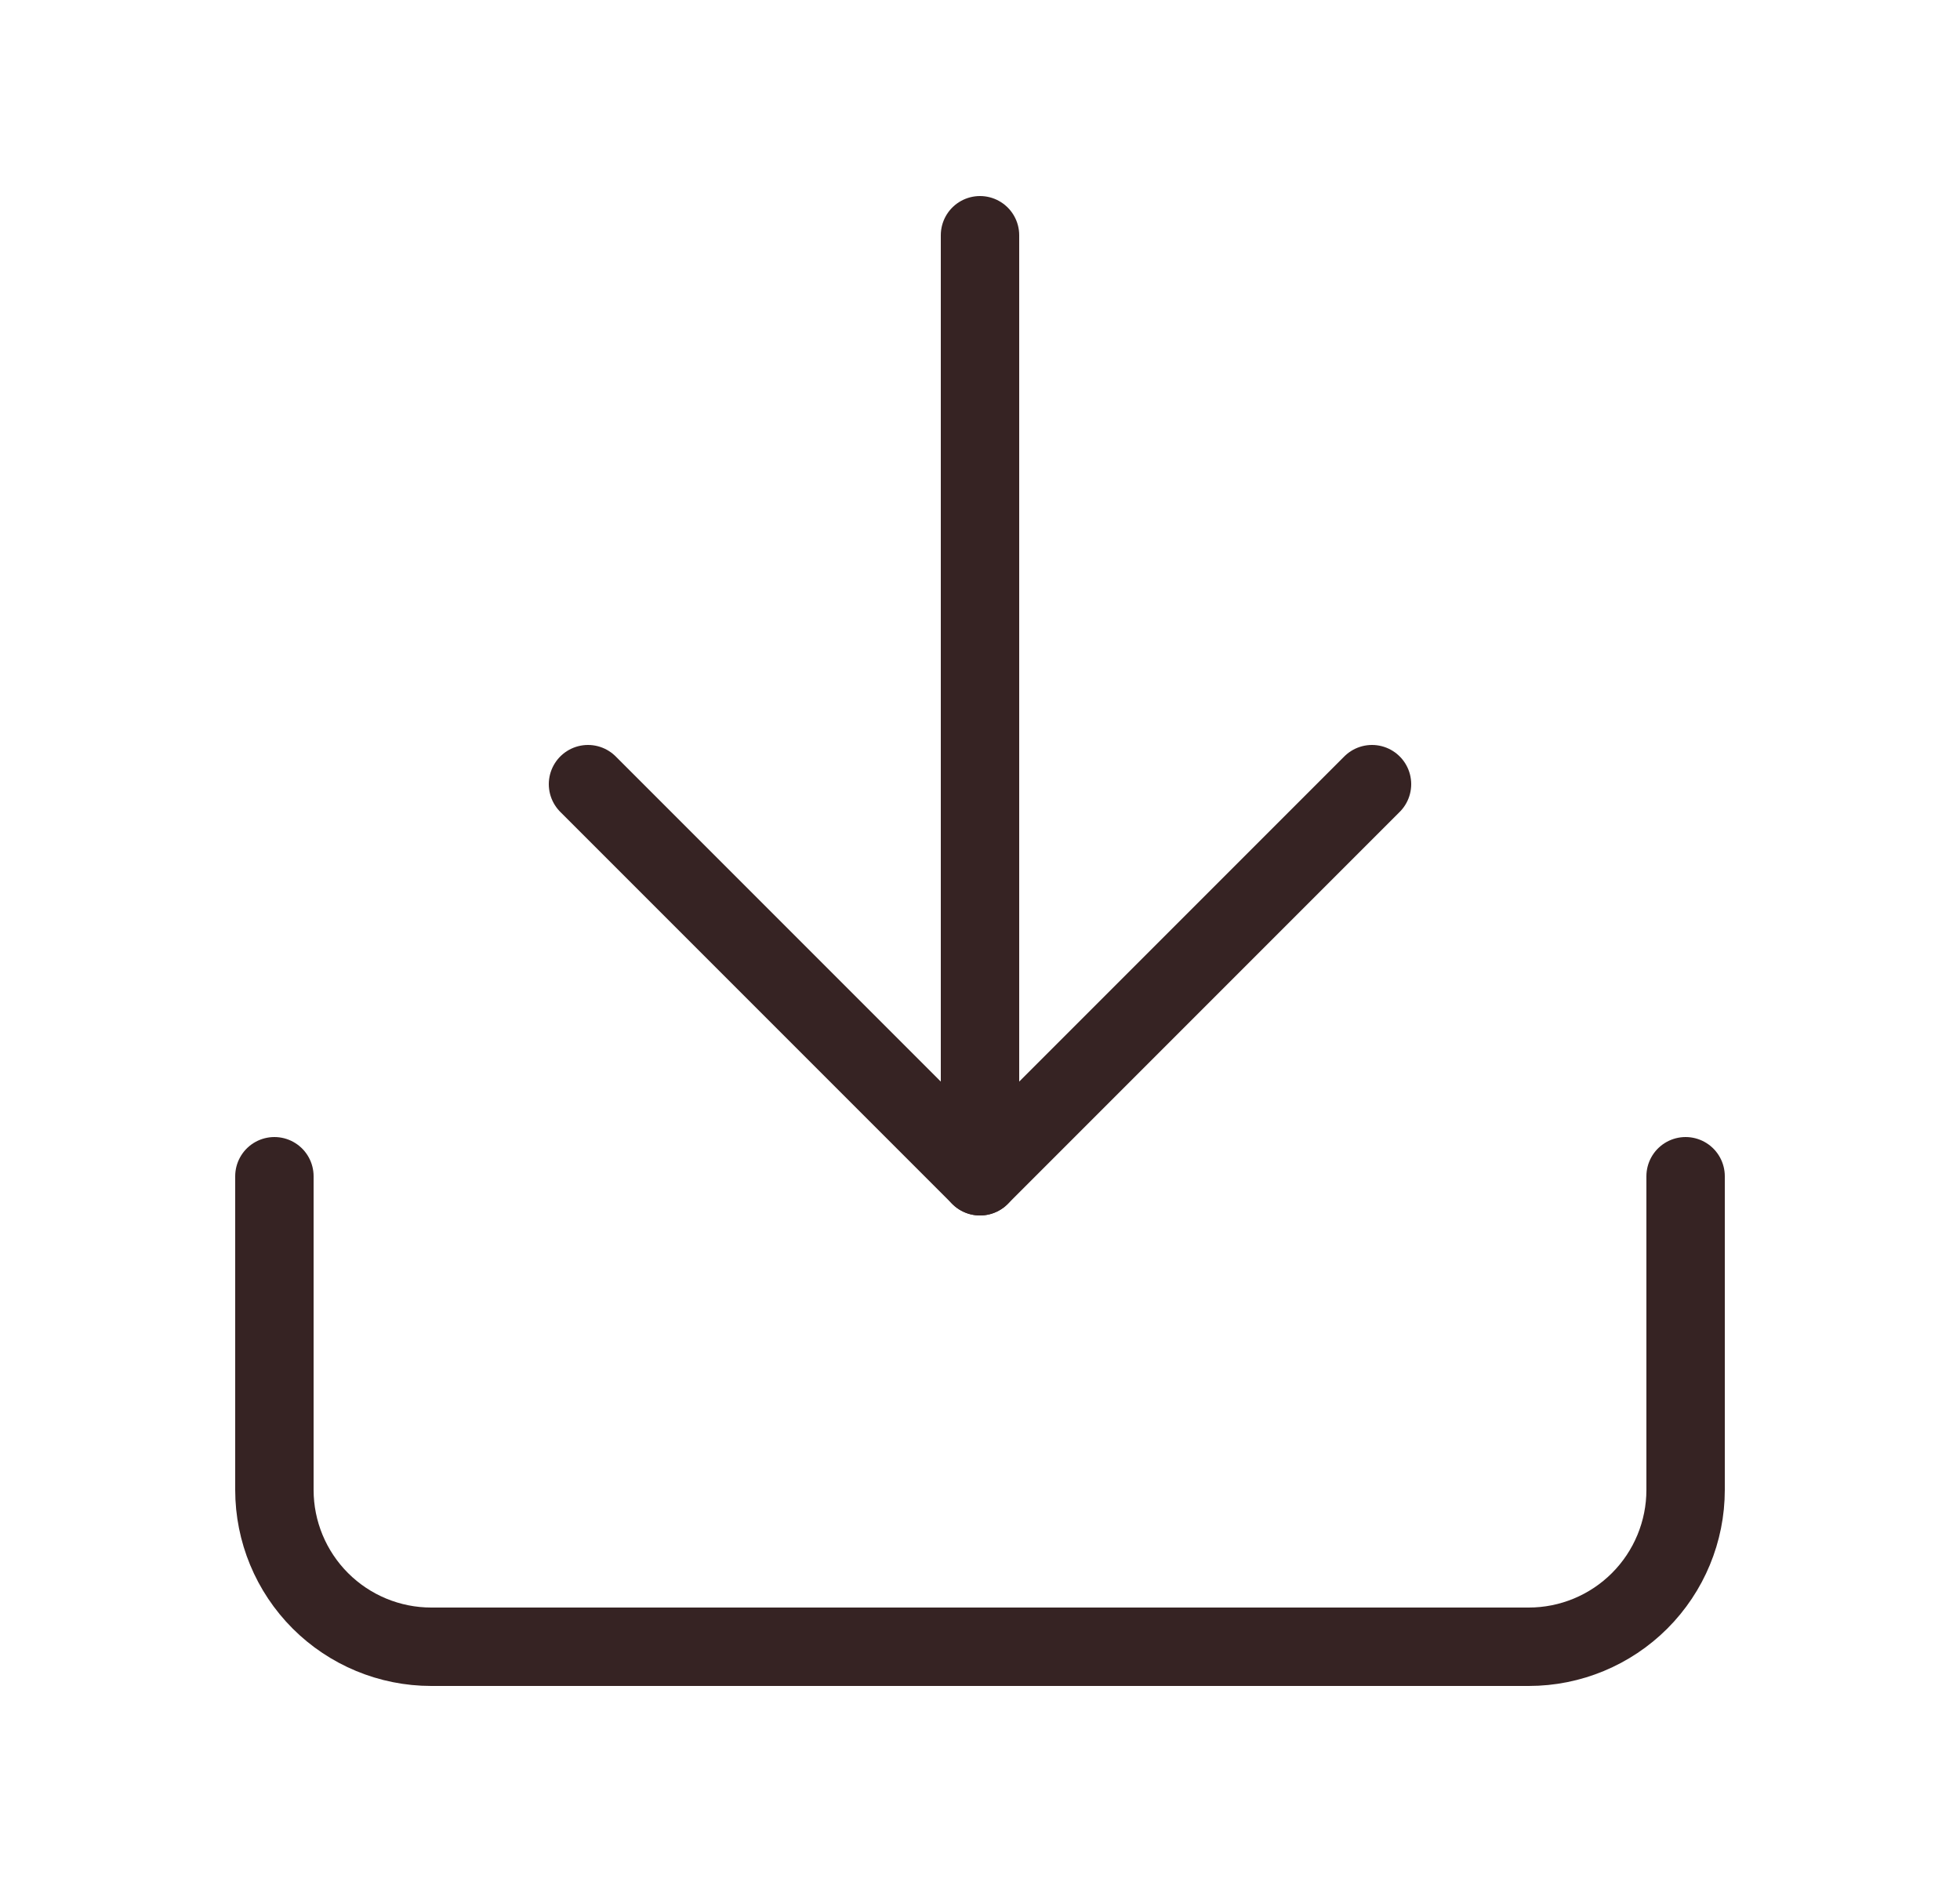 <svg width="25" height="24" viewBox="0 0 25 24" fill="none" xmlns="http://www.w3.org/2000/svg">
<g id="download">
<path id="Vector" d="M21.5 15V19C21.5 19.53 21.289 20.039 20.914 20.414C20.539 20.789 20.03 21 19.5 21H5.5C4.97 21 4.461 20.789 4.086 20.414C3.711 20.039 3.5 19.53 3.5 19V15" stroke="#362323" stroke-linecap="round" stroke-linejoin="round"/>
<path id="Vector_2" d="M7.5 10L12.5 15L17.5 10" stroke="#362323" stroke-linecap="round" stroke-linejoin="round"/>
<path id="Vector_3" d="M12.5 15V3" stroke="#362323" stroke-linecap="round" stroke-linejoin="round"/>
</g>
</svg>
